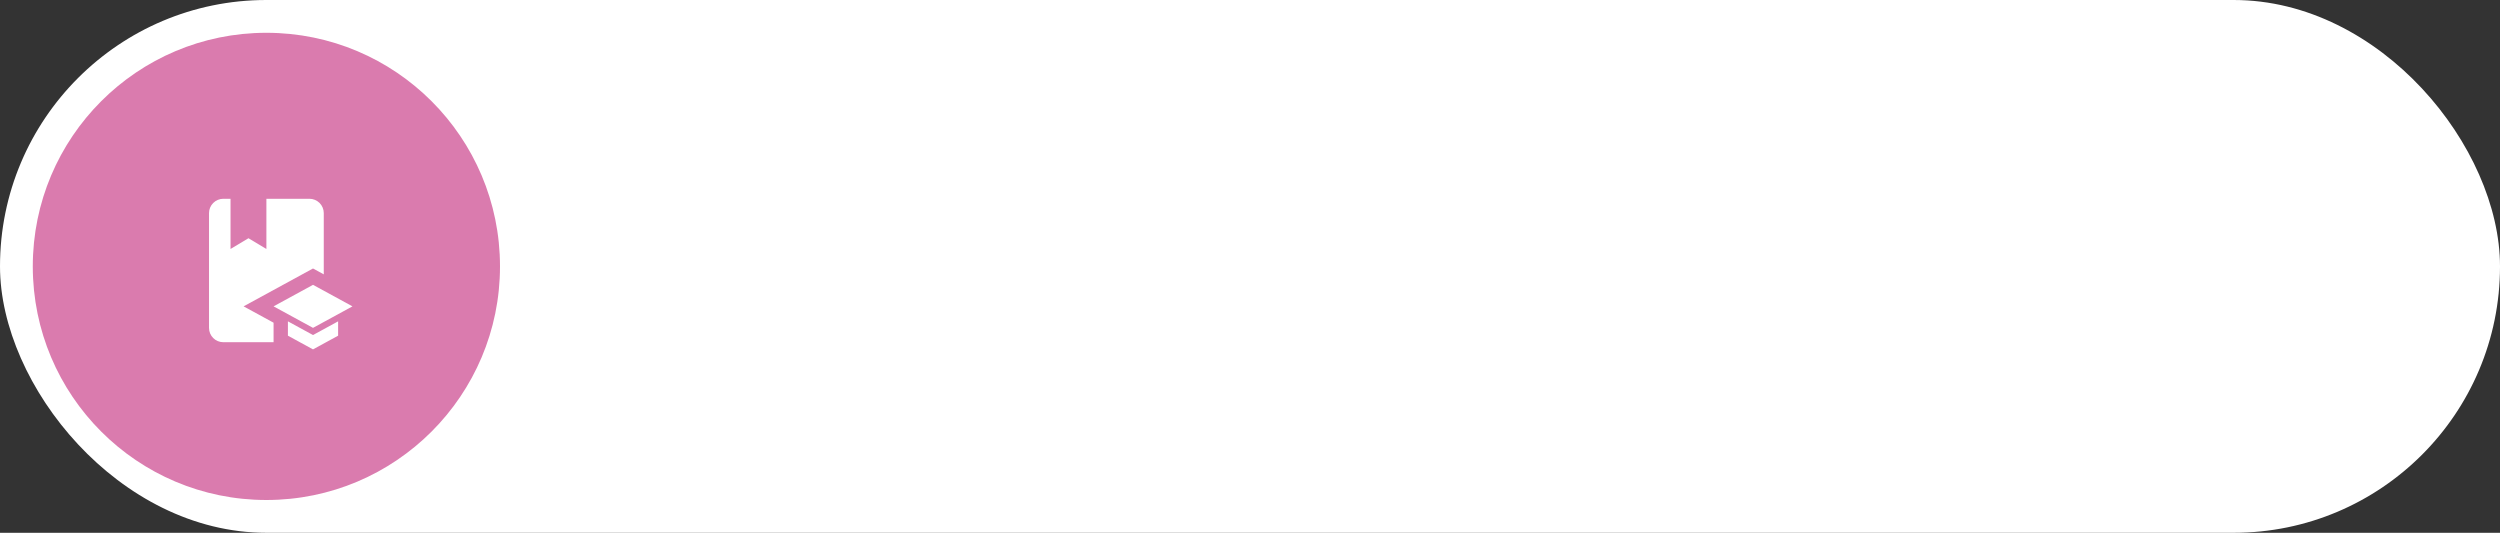 <?xml version="1.0" encoding="UTF-8"?> <svg xmlns="http://www.w3.org/2000/svg" width="610" height="130" viewBox="0 0 610 130" fill="none"><rect x="0" y="0" width="610" height="130" fill="#333333" stroke="none"/> <rect width="610" height="130" rx="65" fill="white"></rect> <circle cx="65" cy="65" r="57" fill="#DA7BAE"></circle> <path d="M59.435 74.75L66.75 78.74V83.5H54.5C52.557 83.5 51 81.942 51 80V52C51 51.072 51.369 50.181 52.025 49.525C52.681 48.869 53.572 48.5 54.5 48.5H56.25V60.75L60.625 58.125L65 60.75V48.5H75.5C76.428 48.5 77.319 48.869 77.975 49.525C78.631 50.181 79 51.072 79 52V66.945L76.375 65.51L59.435 74.75ZM86 74.75L76.375 69.5L66.75 74.75L76.375 80L86 74.75ZM70.25 78.407V81.907L76.375 85.25L82.5 81.907V78.407L76.375 81.75L70.25 78.407Z" fill="white"></path> </svg> 